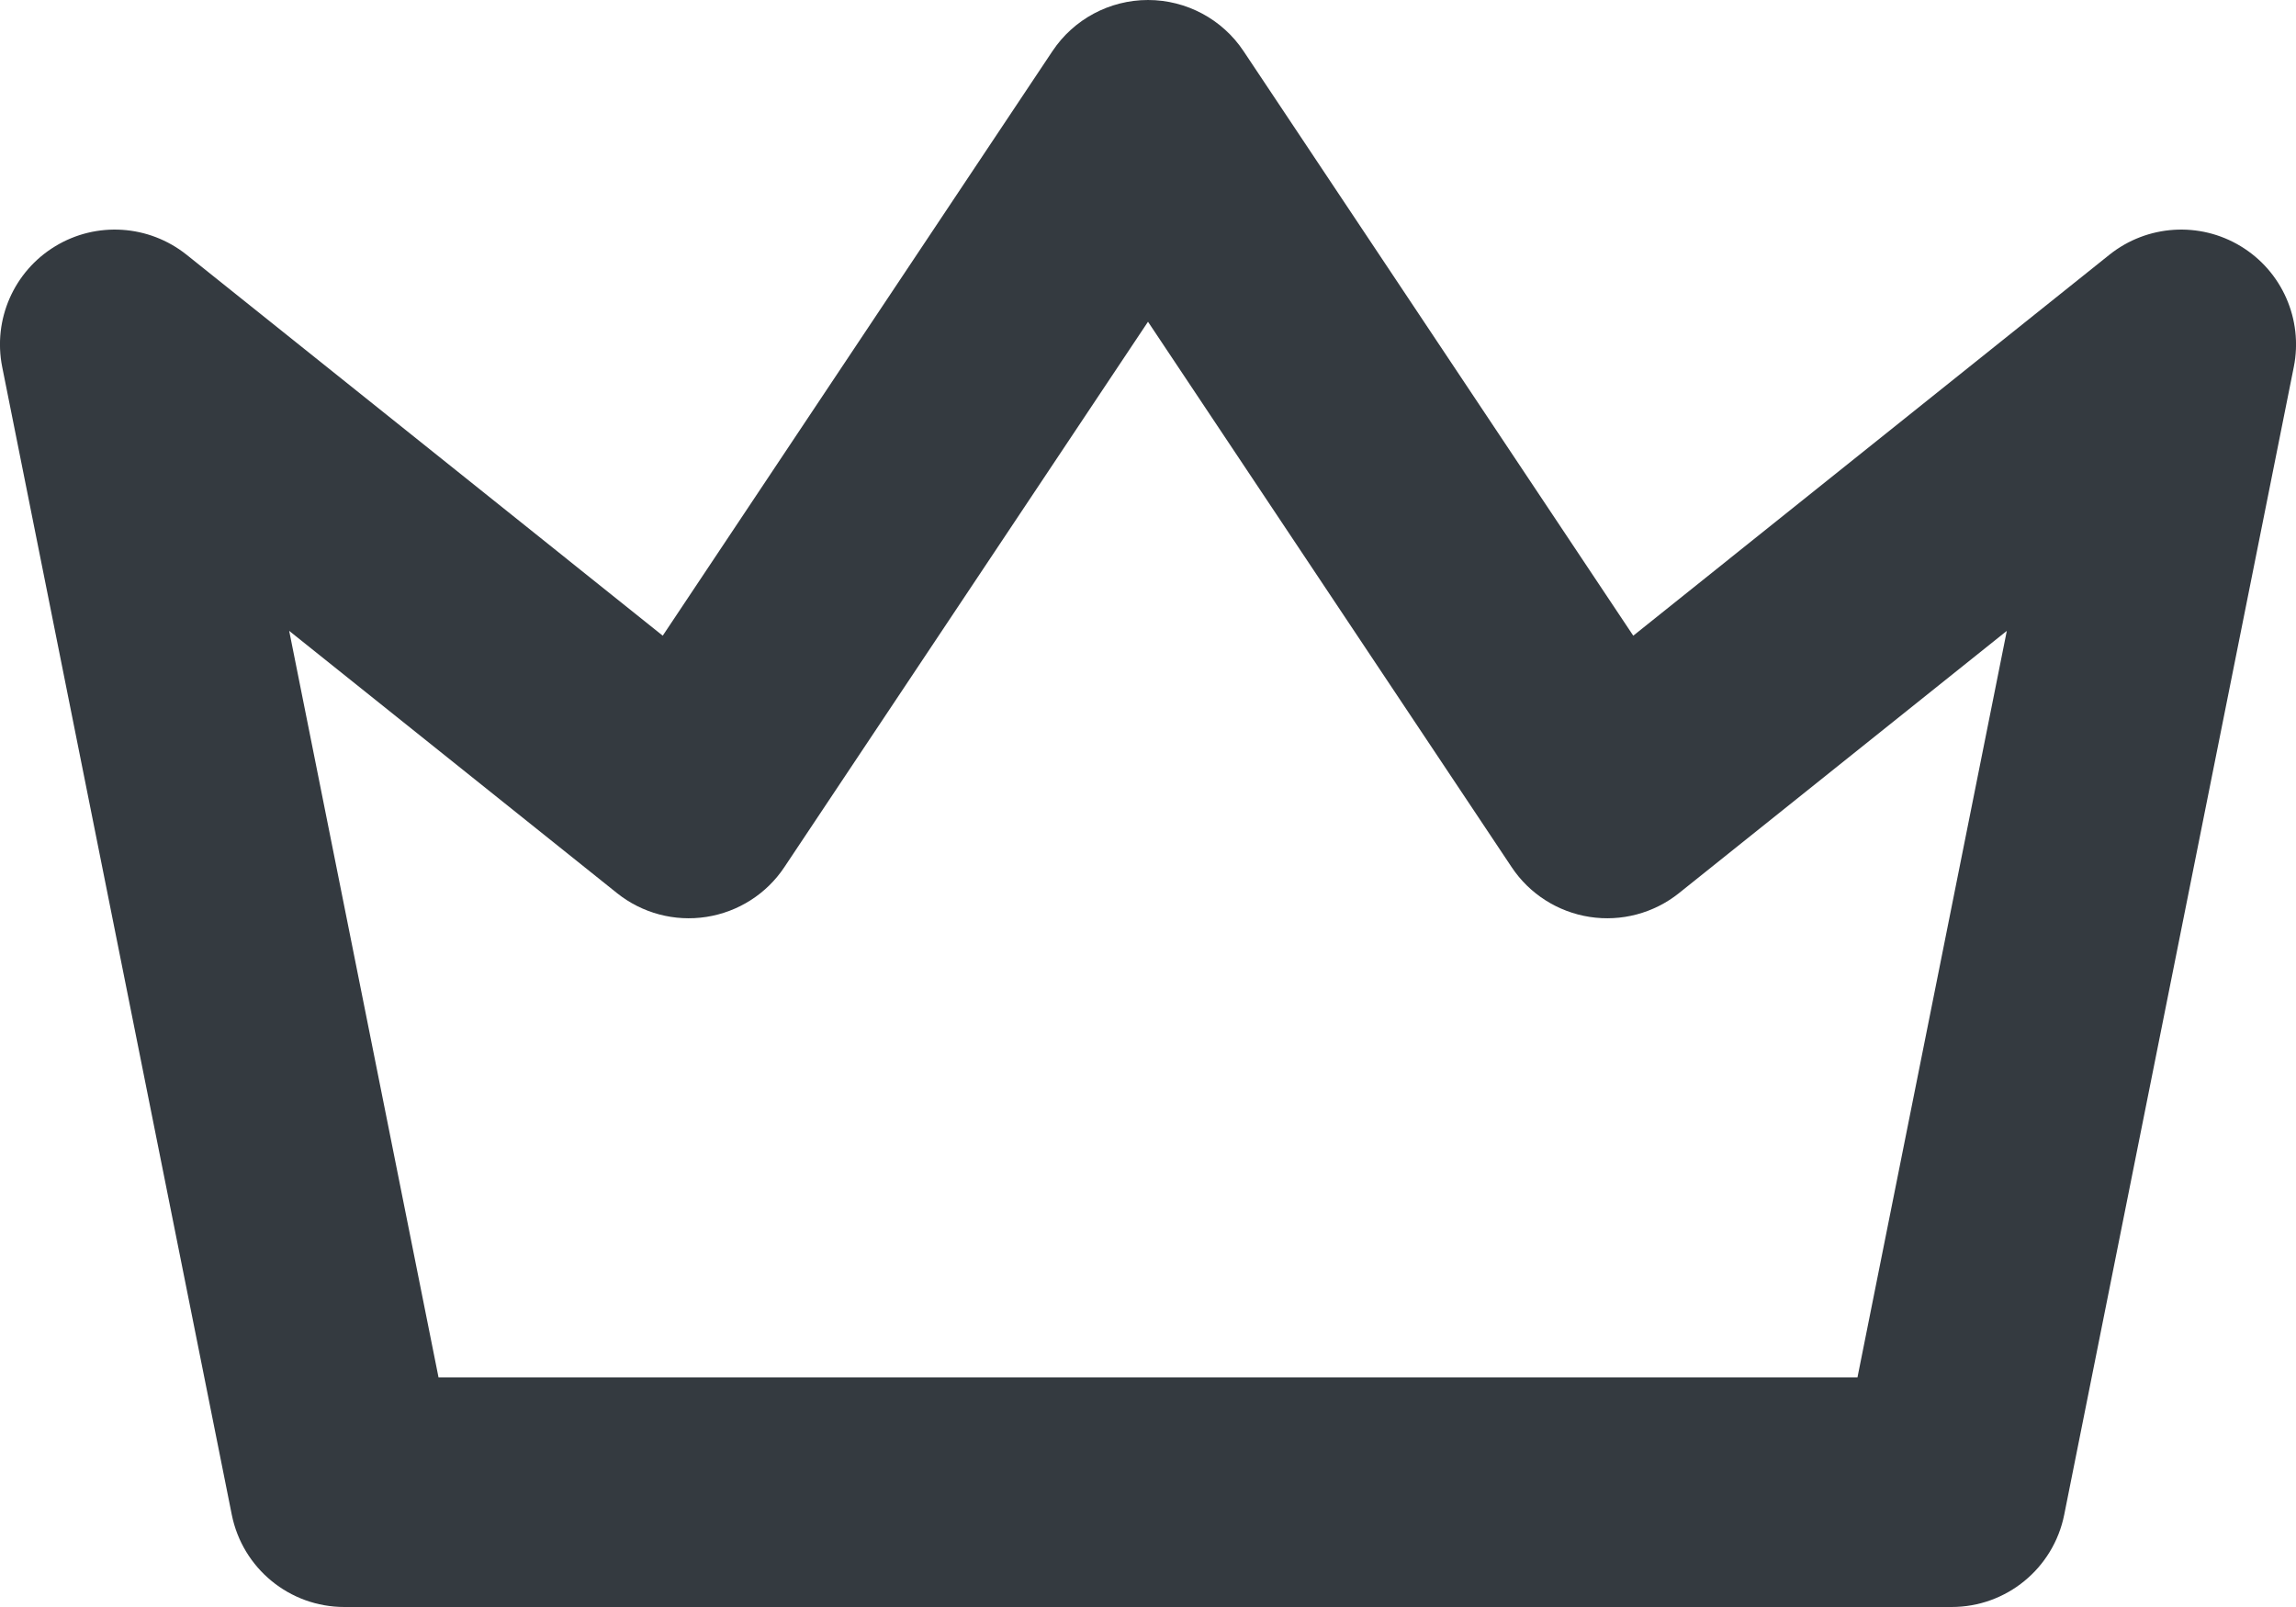 <svg xmlns="http://www.w3.org/2000/svg" fill="none" viewBox="0 0 20 14" height="14" width="20">
<path fill="#343A40" d="M10 0C10.334 0 10.647 0.167 10.832 0.445L14.227 5.538L18.375 2.219C18.703 1.957 19.161 1.927 19.52 2.146C19.879 2.364 20.063 2.784 19.981 3.196L17.981 13.196C17.887 13.664 17.477 14 17 14H3C2.523 14 2.113 13.664 2.019 13.196L0.019 3.196C-0.063 2.784 0.121 2.364 0.48 2.146C0.839 1.927 1.296 1.957 1.625 2.219L5.773 5.538L9.168 0.445C9.353 0.167 9.666 0 10 0ZM10 2.803L6.832 7.555C6.677 7.788 6.43 7.945 6.153 7.988C5.876 8.031 5.594 7.956 5.375 7.781L2.519 5.496L3.82 12H16.18L17.481 5.496L14.625 7.781C14.406 7.956 14.123 8.031 13.847 7.988C13.57 7.945 13.323 7.788 13.168 7.555L10 2.803Z" clip-rule="evenodd" fill-rule="evenodd"></path>
</svg>
